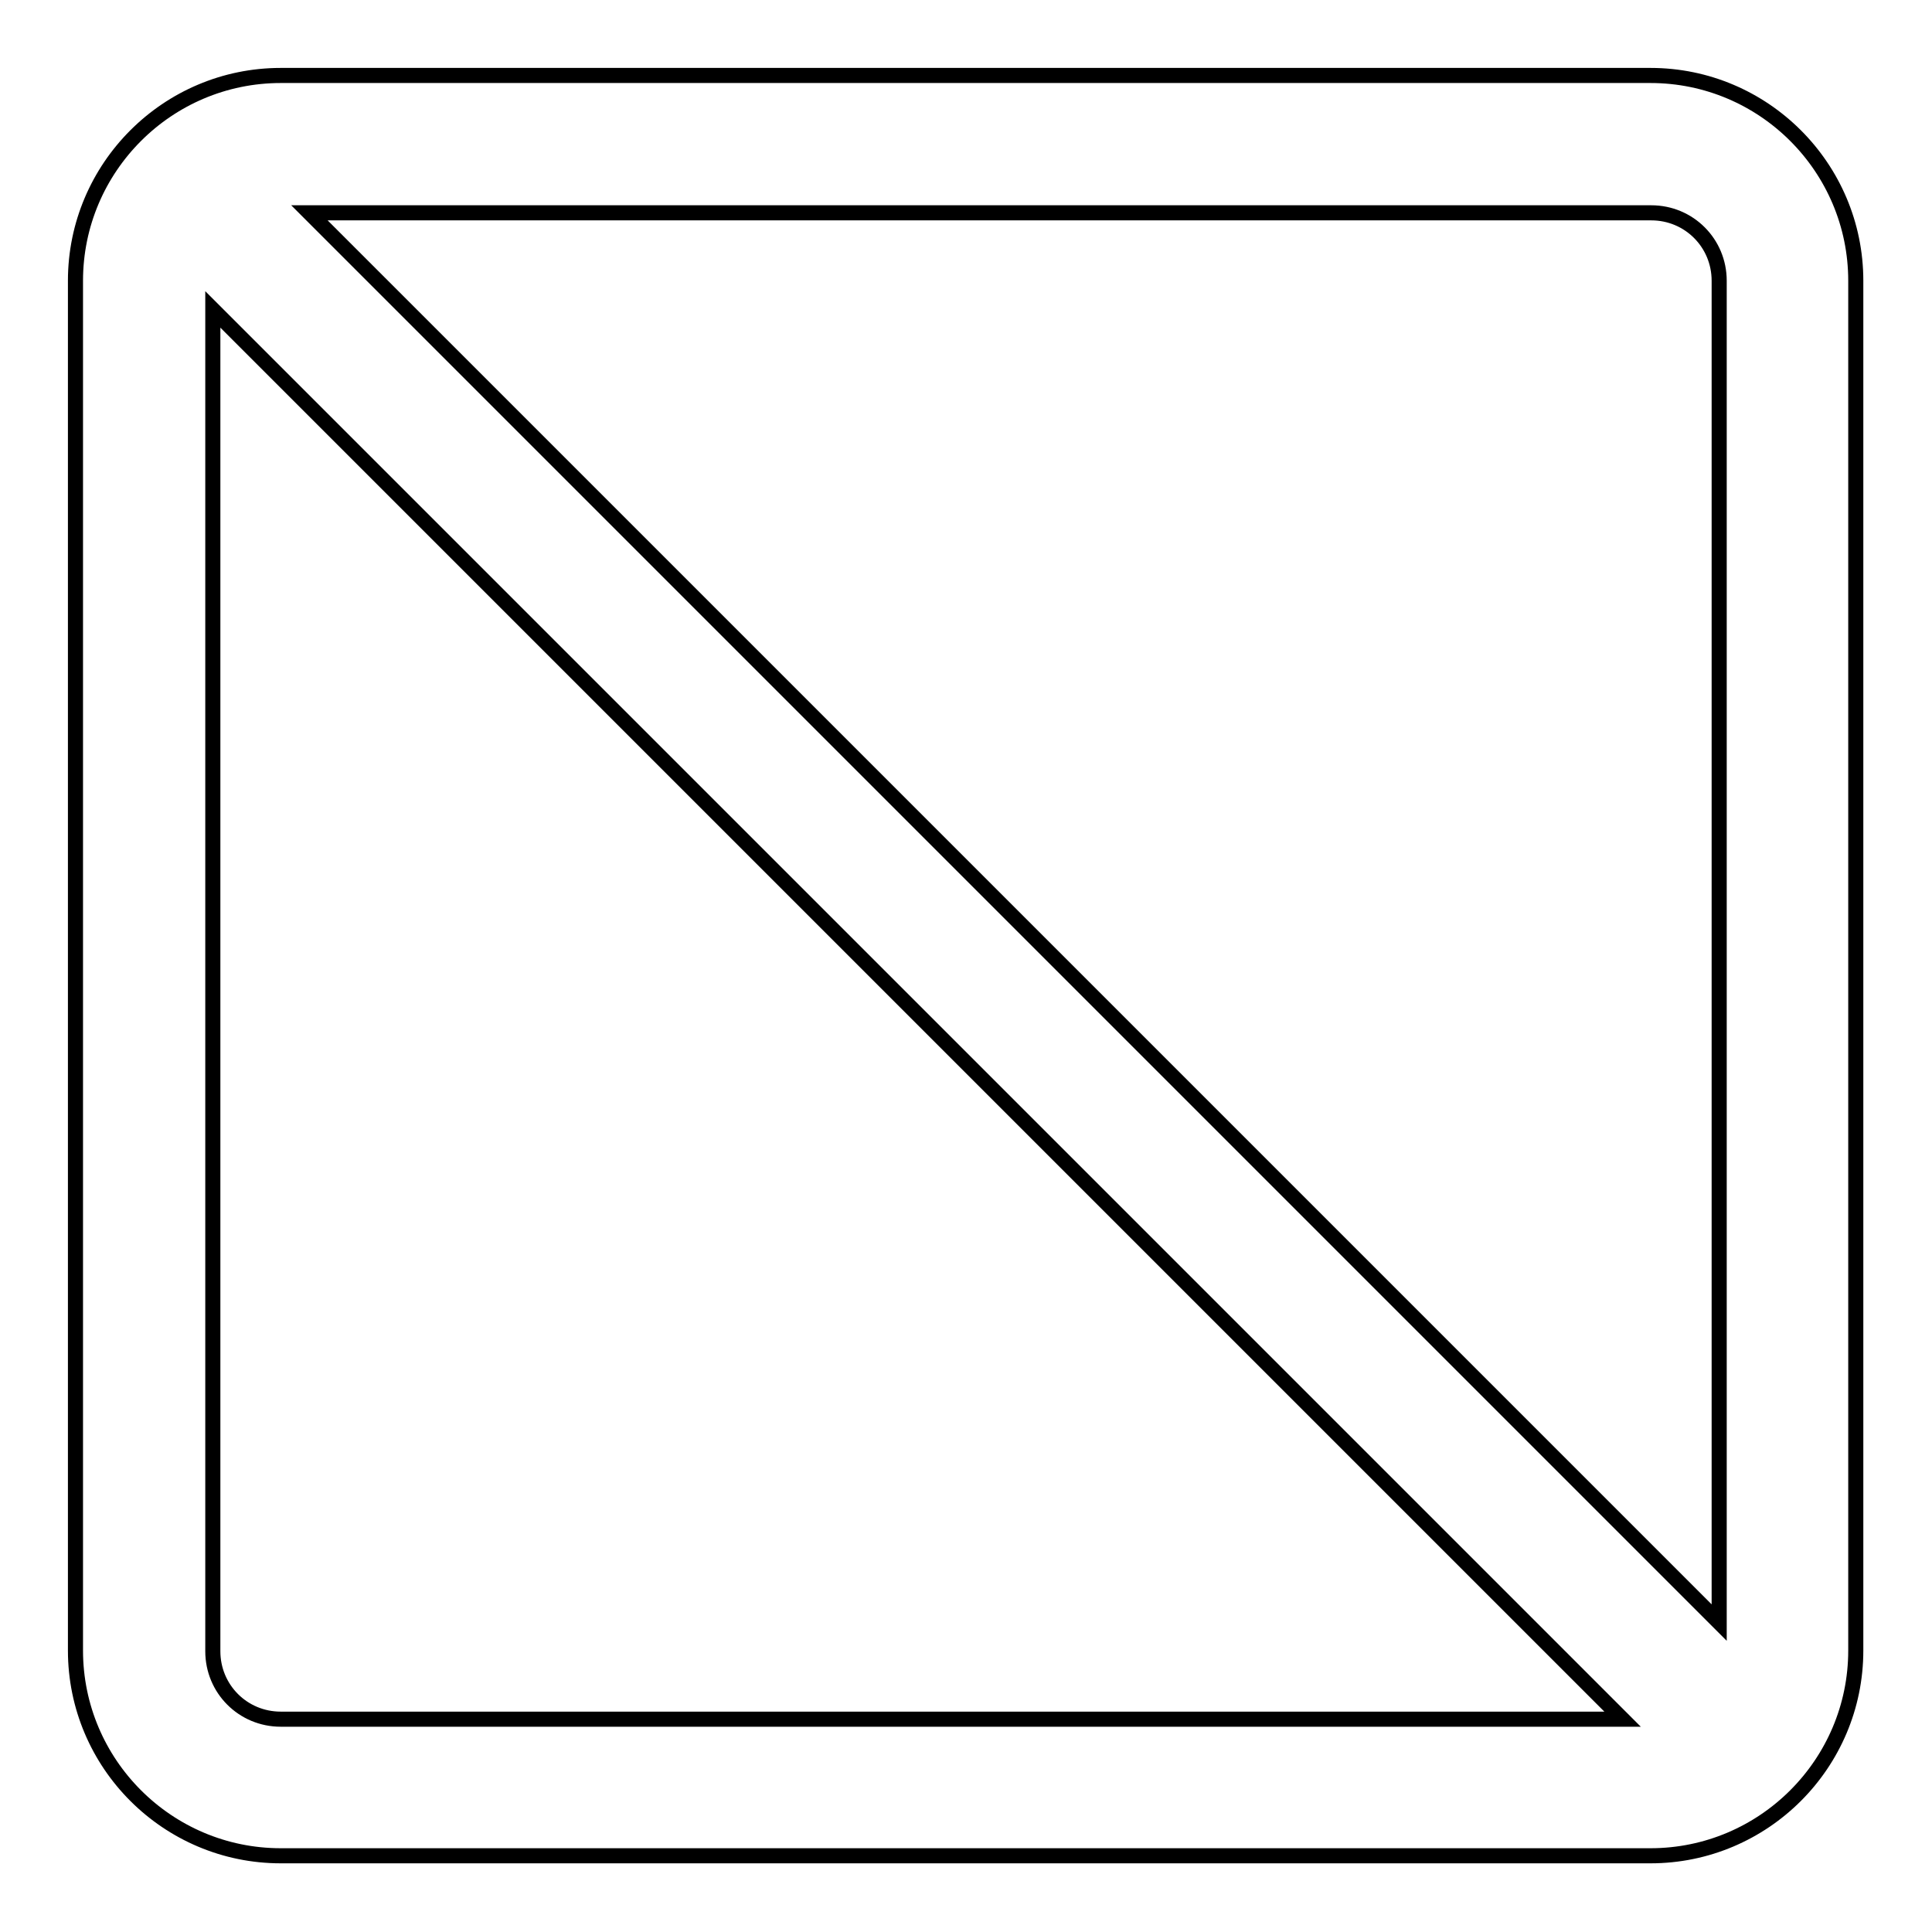 <?xml version="1.0" encoding="utf-8"?>
<!-- Svg Vector Icons : http://www.onlinewebfonts.com/icon -->
<!DOCTYPE svg PUBLIC "-//W3C//DTD SVG 1.1//EN" "http://www.w3.org/Graphics/SVG/1.1/DTD/svg11.dtd">
<svg version="1.1" xmlns="http://www.w3.org/2000/svg" xmlns:xlink="http://www.w3.org/1999/xlink" x="0px" y="0px" viewBox="0 0 256 256" enable-background="new 0 0 256 256" xml:space="preserve">
<g> <path stroke-width="2" fill-opacity="0" stroke="#000000"  d="M37.2,10h181.5c15,0,27.2,12.2,27.2,27.2v181.5c0,15-12.2,27.2-27.2,27.2H37.2c-15,0-27.2-12.2-27.2-27.2 V37.2C10,22.2,22.2,10,37.2,10z M218.8,28.2H41L227.8,215V37.2C227.8,32.2,223.8,28.2,218.8,28.2z M37.2,227.8H215L28.2,41v177.8 C28.2,223.8,32.2,227.8,37.2,227.8z"/></g>
</svg>